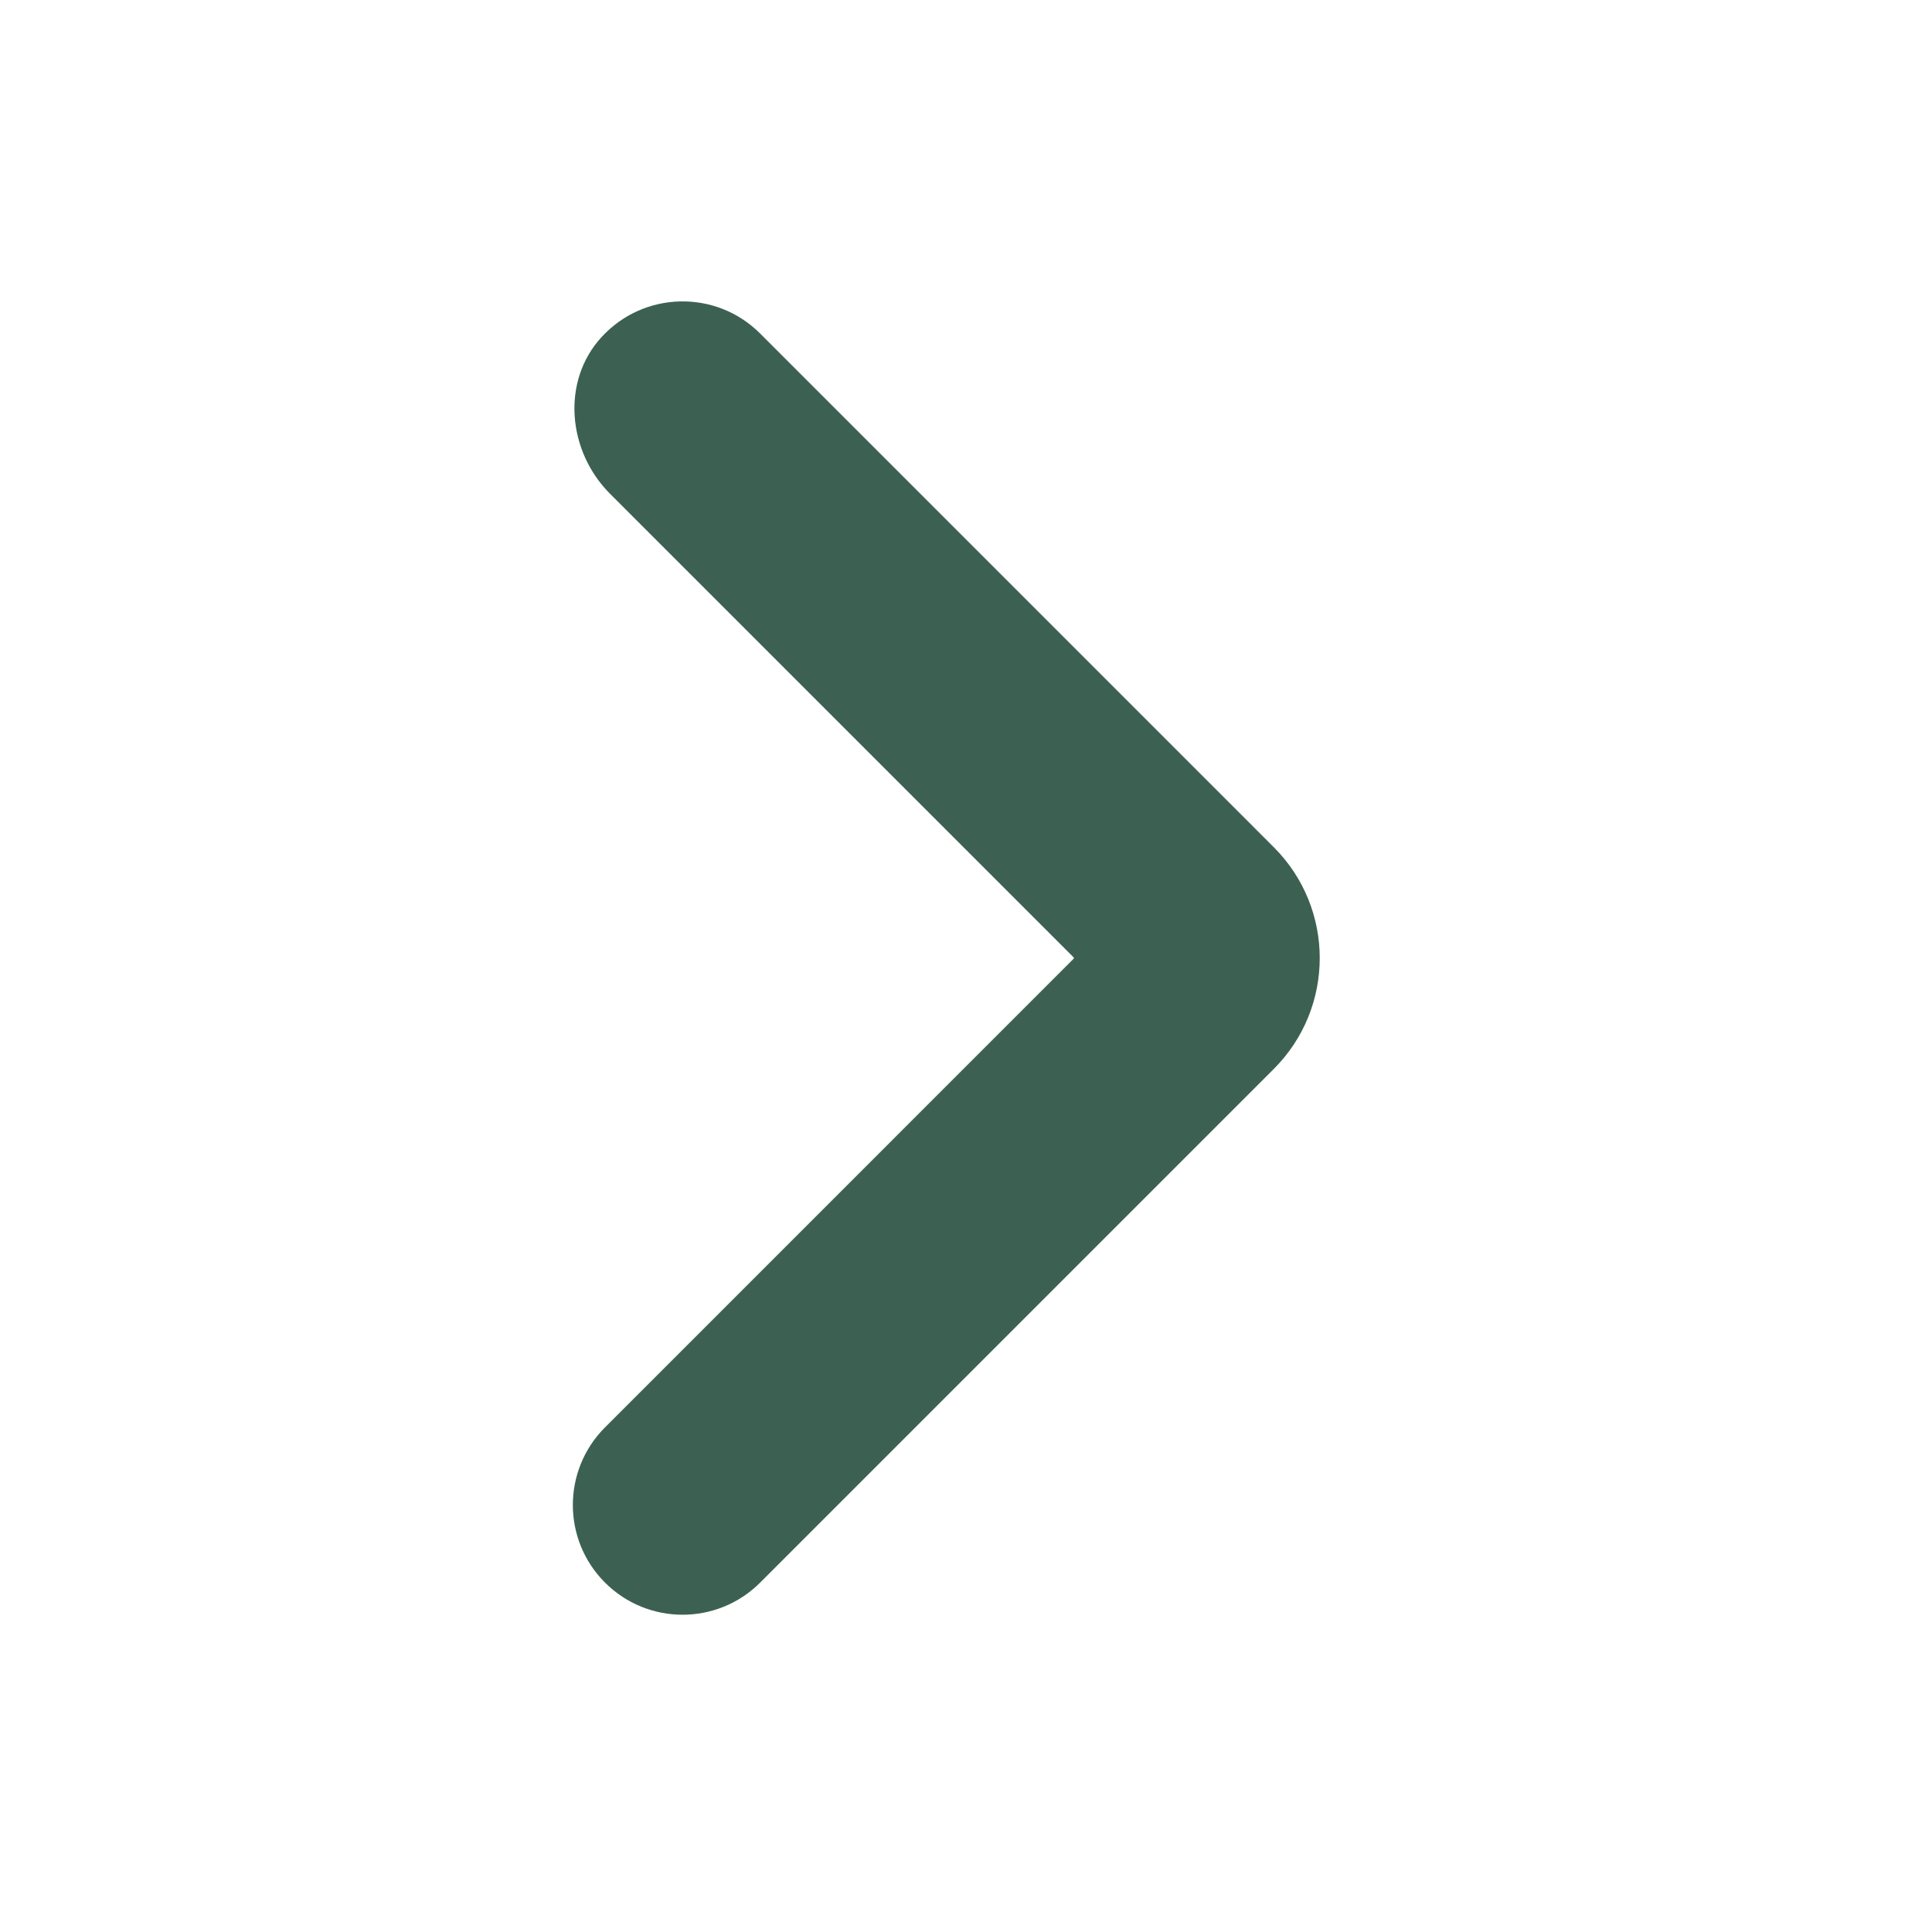 <svg xmlns="http://www.w3.org/2000/svg" xmlns:xlink="http://www.w3.org/1999/xlink" id="Layer_1" x="0px" y="0px" viewBox="0 0 500 500" style="enable-background:new 0 0 500 500;" xml:space="preserve"><style type="text/css">	.st0{fill:#3C6152;}</style><g>	<path class="st0" d="M176.65,417.89c7.27,0,14.53-2.77,20.08-8.32l132.93-132.93c15.85-15.85,15.85-41.53,0-57.38L196.73,86.32  c-11.38-11.4-30.06-11.08-41.06,0.93c-10.48,11.44-8.77,29.56,2.2,40.53l119.96,119.97c0.11,0.11,0.11,0.28,0,0.39L156.57,369.41  c-11.09,11.09-11.09,29.08,0,40.16C162.12,415.12,169.38,417.89,176.65,417.89z"></path></g></svg>
